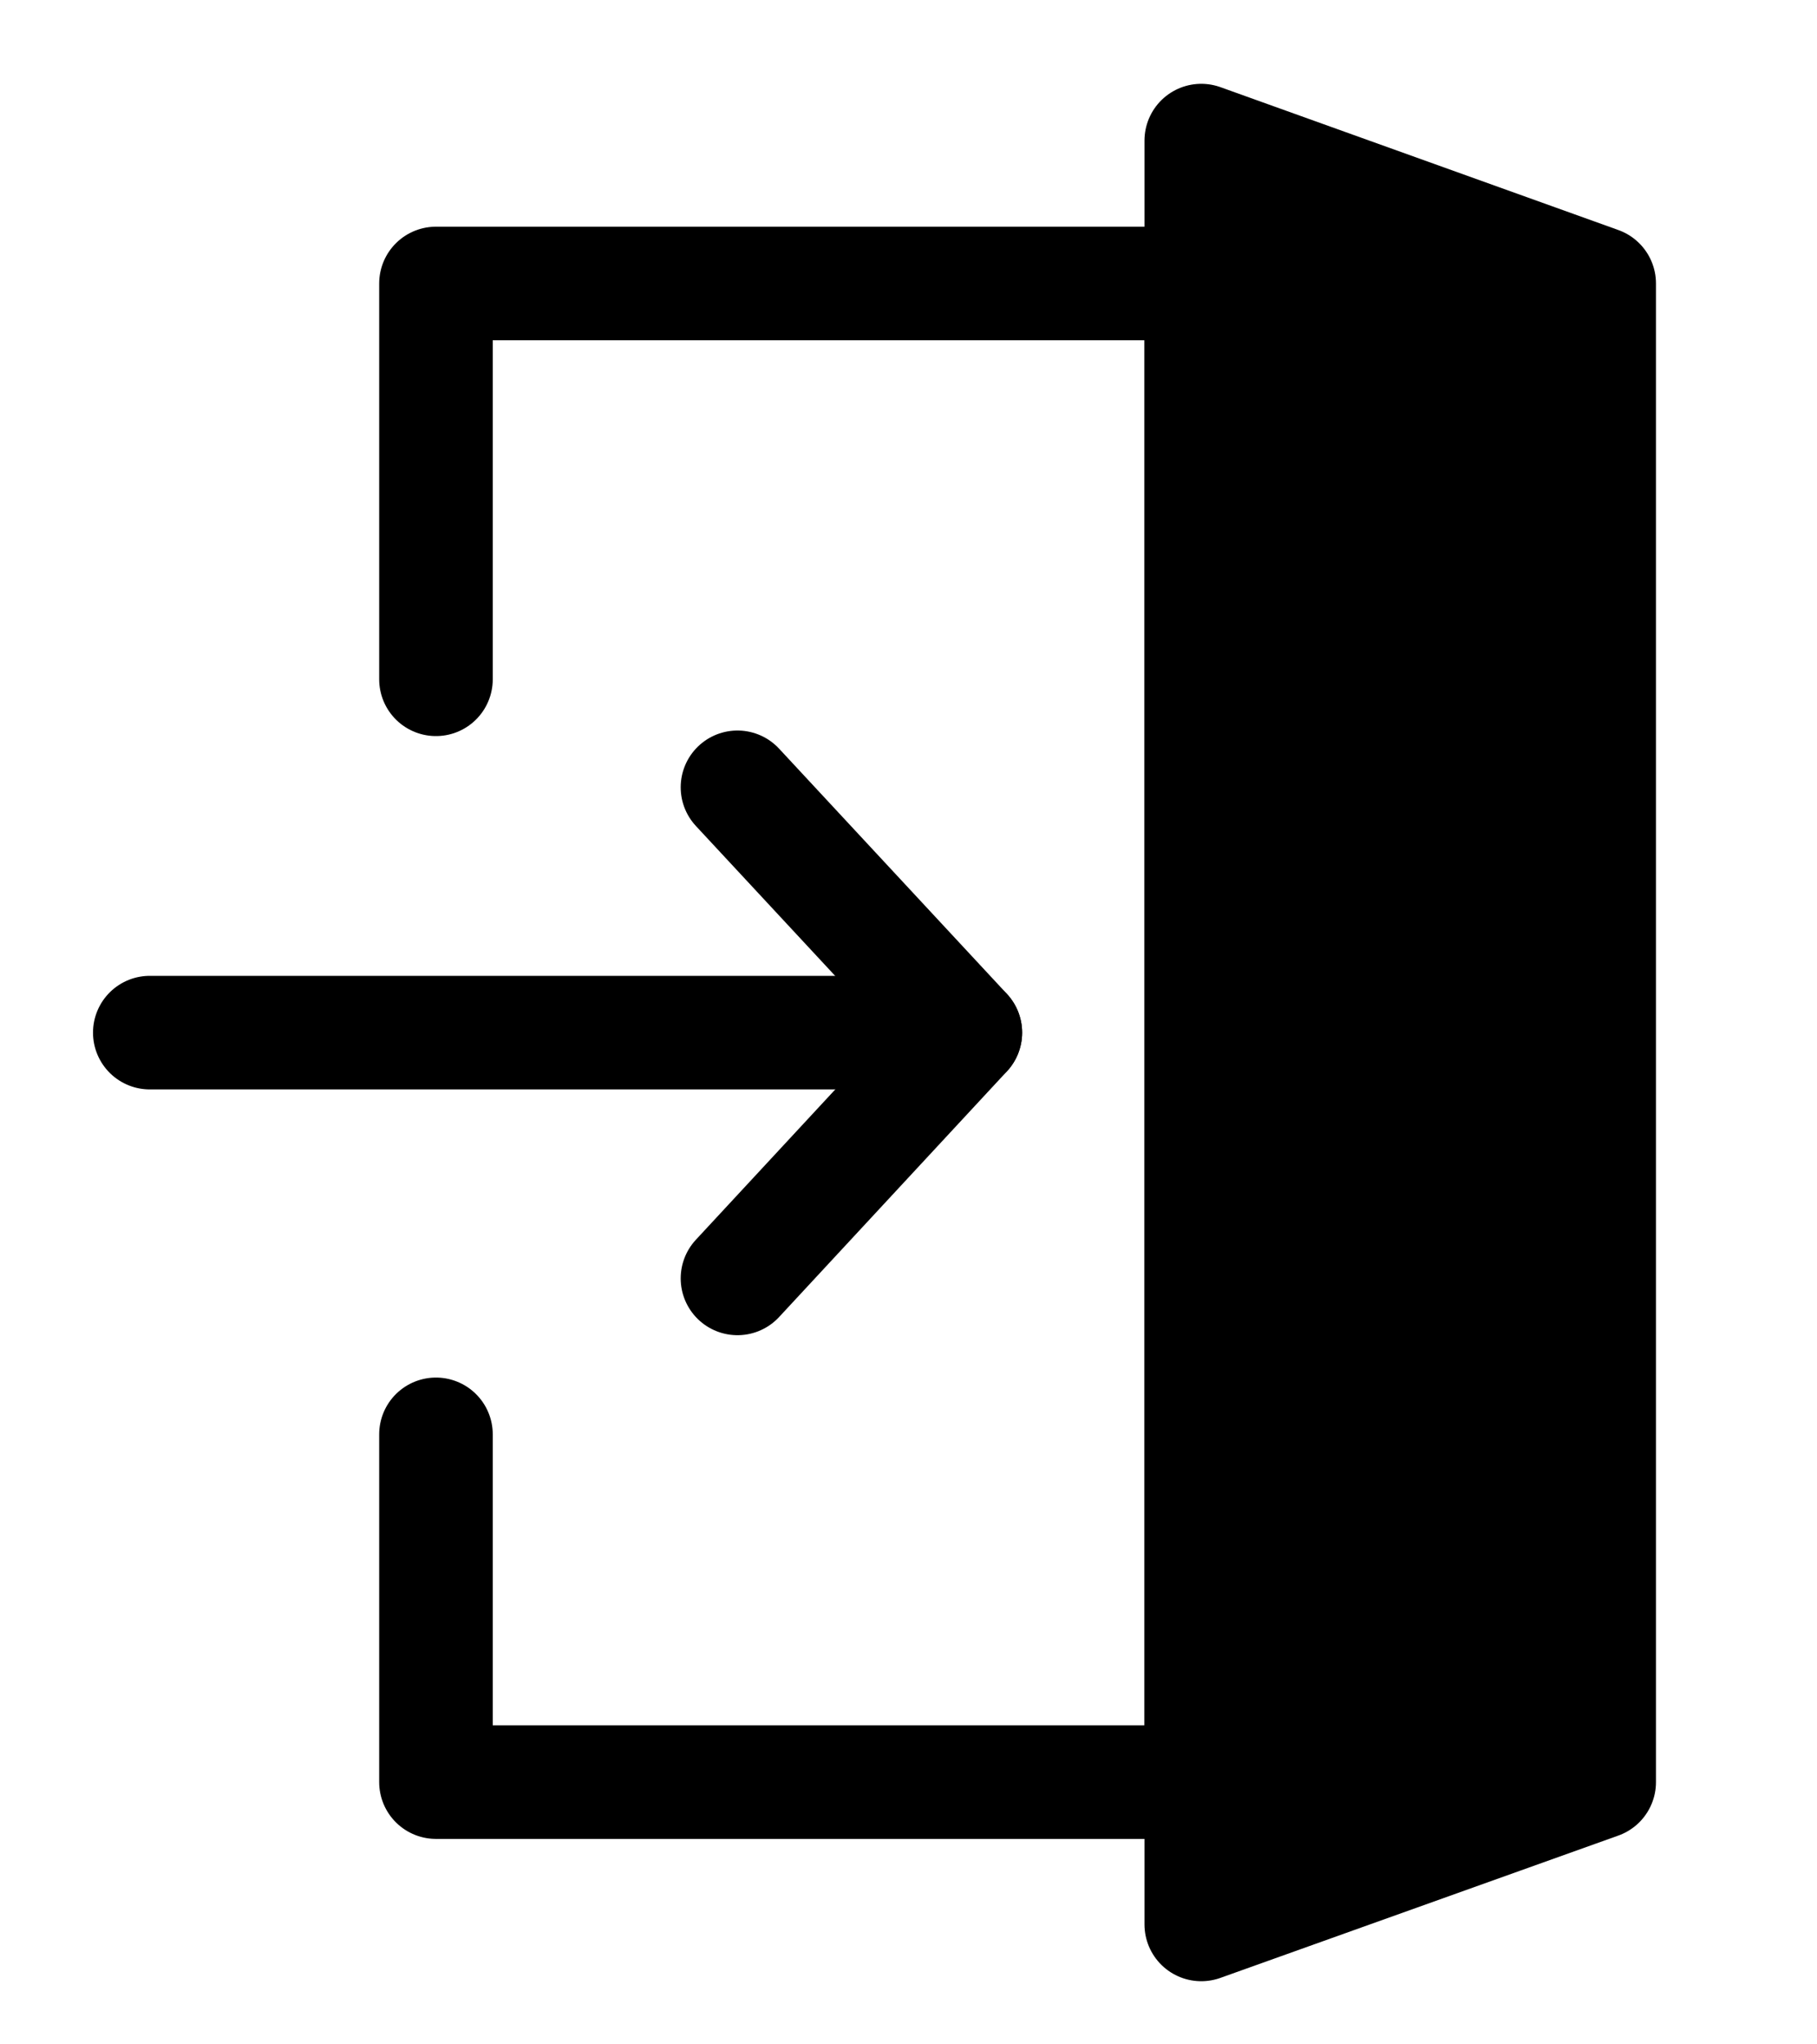 <svg width="16" height="18" viewBox="0 0 16 18" fill="none" xmlns="http://www.w3.org/2000/svg">
<g clip-path="url(#clip0_2_3393)">
<path d="M3.839 12.629V15.691H10.578V2.496H3.839V5.981" stroke="black" stroke-linecap="round" stroke-linejoin="round"/>
<path d="M8.5 9.092H1.319" stroke="black" stroke-linecap="round" stroke-linejoin="round"/>
<path d="M6.494 11.256L8.501 9.092L6.494 6.932" stroke="black" stroke-linecap="round" stroke-linejoin="round"/>
<path d="M10.578 1.238V16.944L14.082 15.691V2.496L10.578 1.238Z" fill="black" stroke="black" stroke-linecap="round" stroke-linejoin="round"/>
</g>
<defs>
<clipPath id="clip0_2_3393">
<rect width="15" height="18" fill="white" transform="translate(0.5)"/>
</clipPath>
</defs>
</svg>
